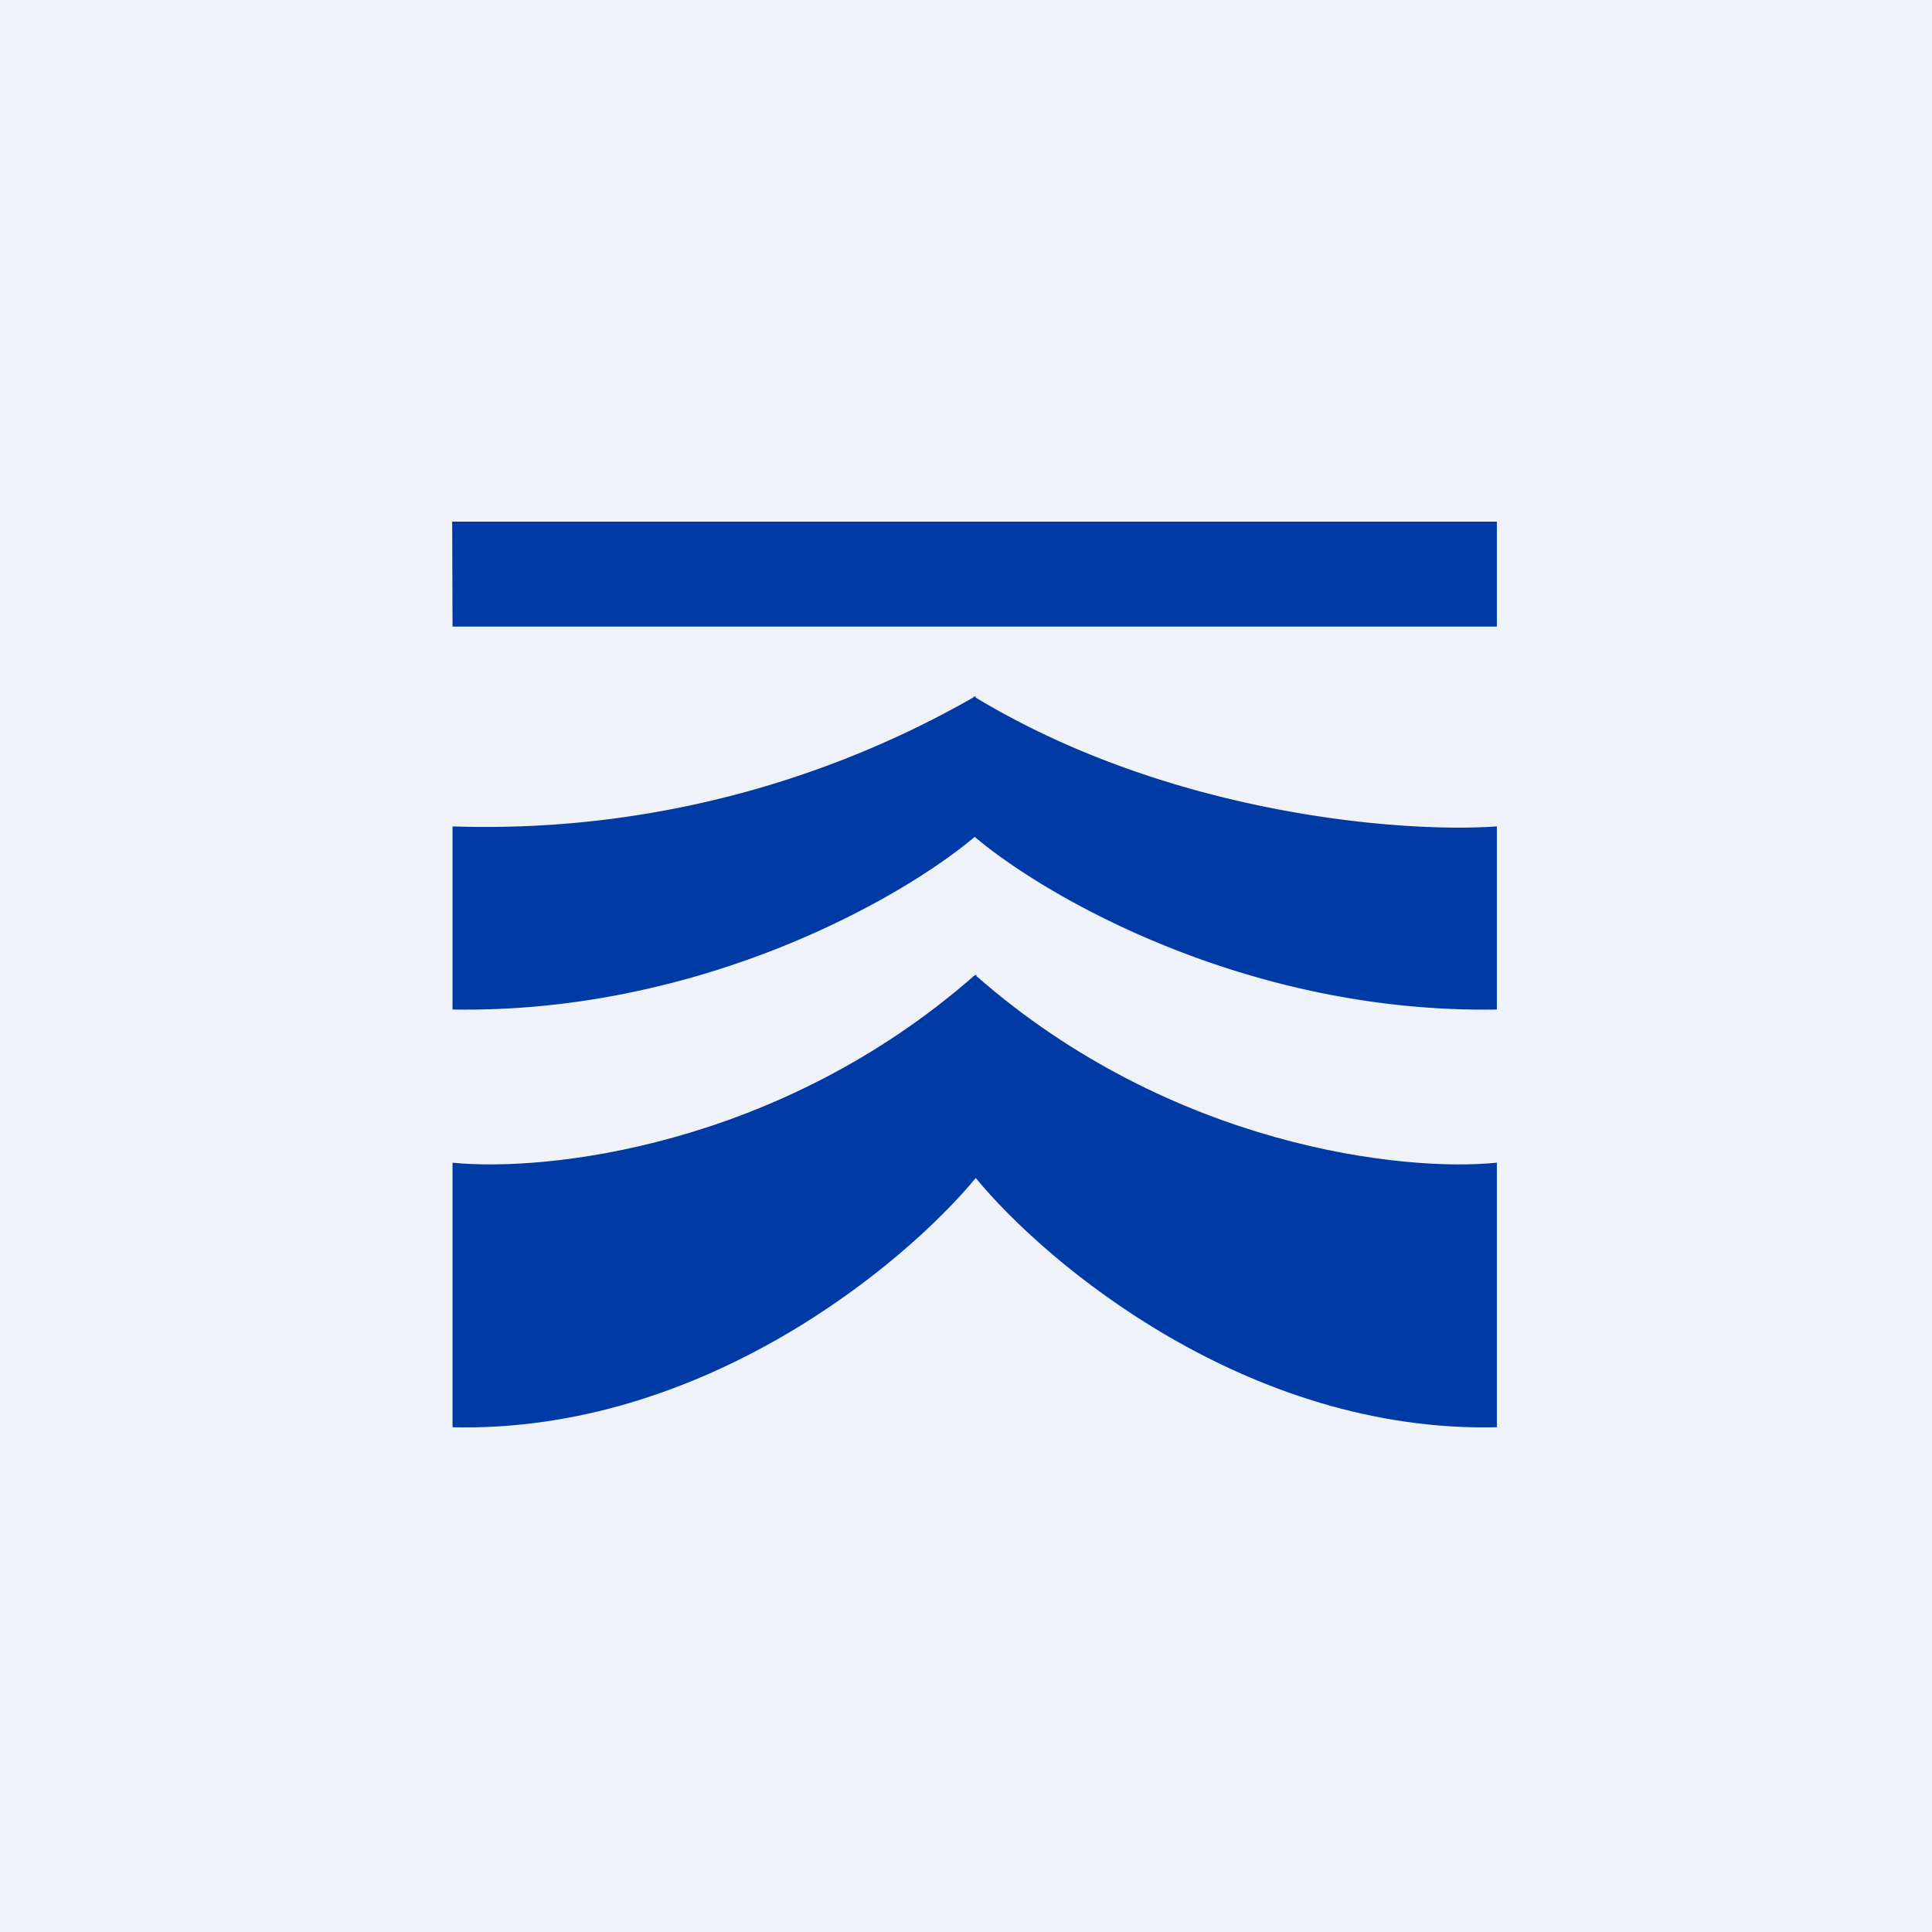 <?xml version="1.0" encoding="UTF-8"?>
<!-- generated by Finnhub -->
<svg viewBox="0 0 55.5 55.5" xmlns="http://www.w3.org/2000/svg">
<path d="M 0,0 H 55.5 V 55.5 H 0 Z" fill="rgb(239, 242, 248)"/>
<path d="M 12.99,14.985 H 43 V 18 H 13 Z M 27.97,20.03 A 28.26,28.26 0 0,1 13,23.74 V 29 C 20.17,29.12 25.97,25.76 28,24.04 C 30.03,25.76 35.83,29.12 43,29 V 23.74 C 40.36,23.93 33.67,23.44 28.03,20.04 V 20 L 28,20.02 L 27.97,20 V 20.03 Z" fill="rgb(0, 58, 164)"/>
<path d="M 27.99,28.025 C 22.35,32.97 15.65,33.67 13,33.4 V 41 C 20.18,41.17 25.99,36.31 28.03,33.84 C 30.05,36.3 35.84,41.17 43,41 V 33.4 C 40.36,33.67 33.68,32.97 28.05,28.04 V 28 L 28.03,28.02 L 28,28 V 28.04 Z" fill="rgb(0, 58, 164)"/>
</svg>
